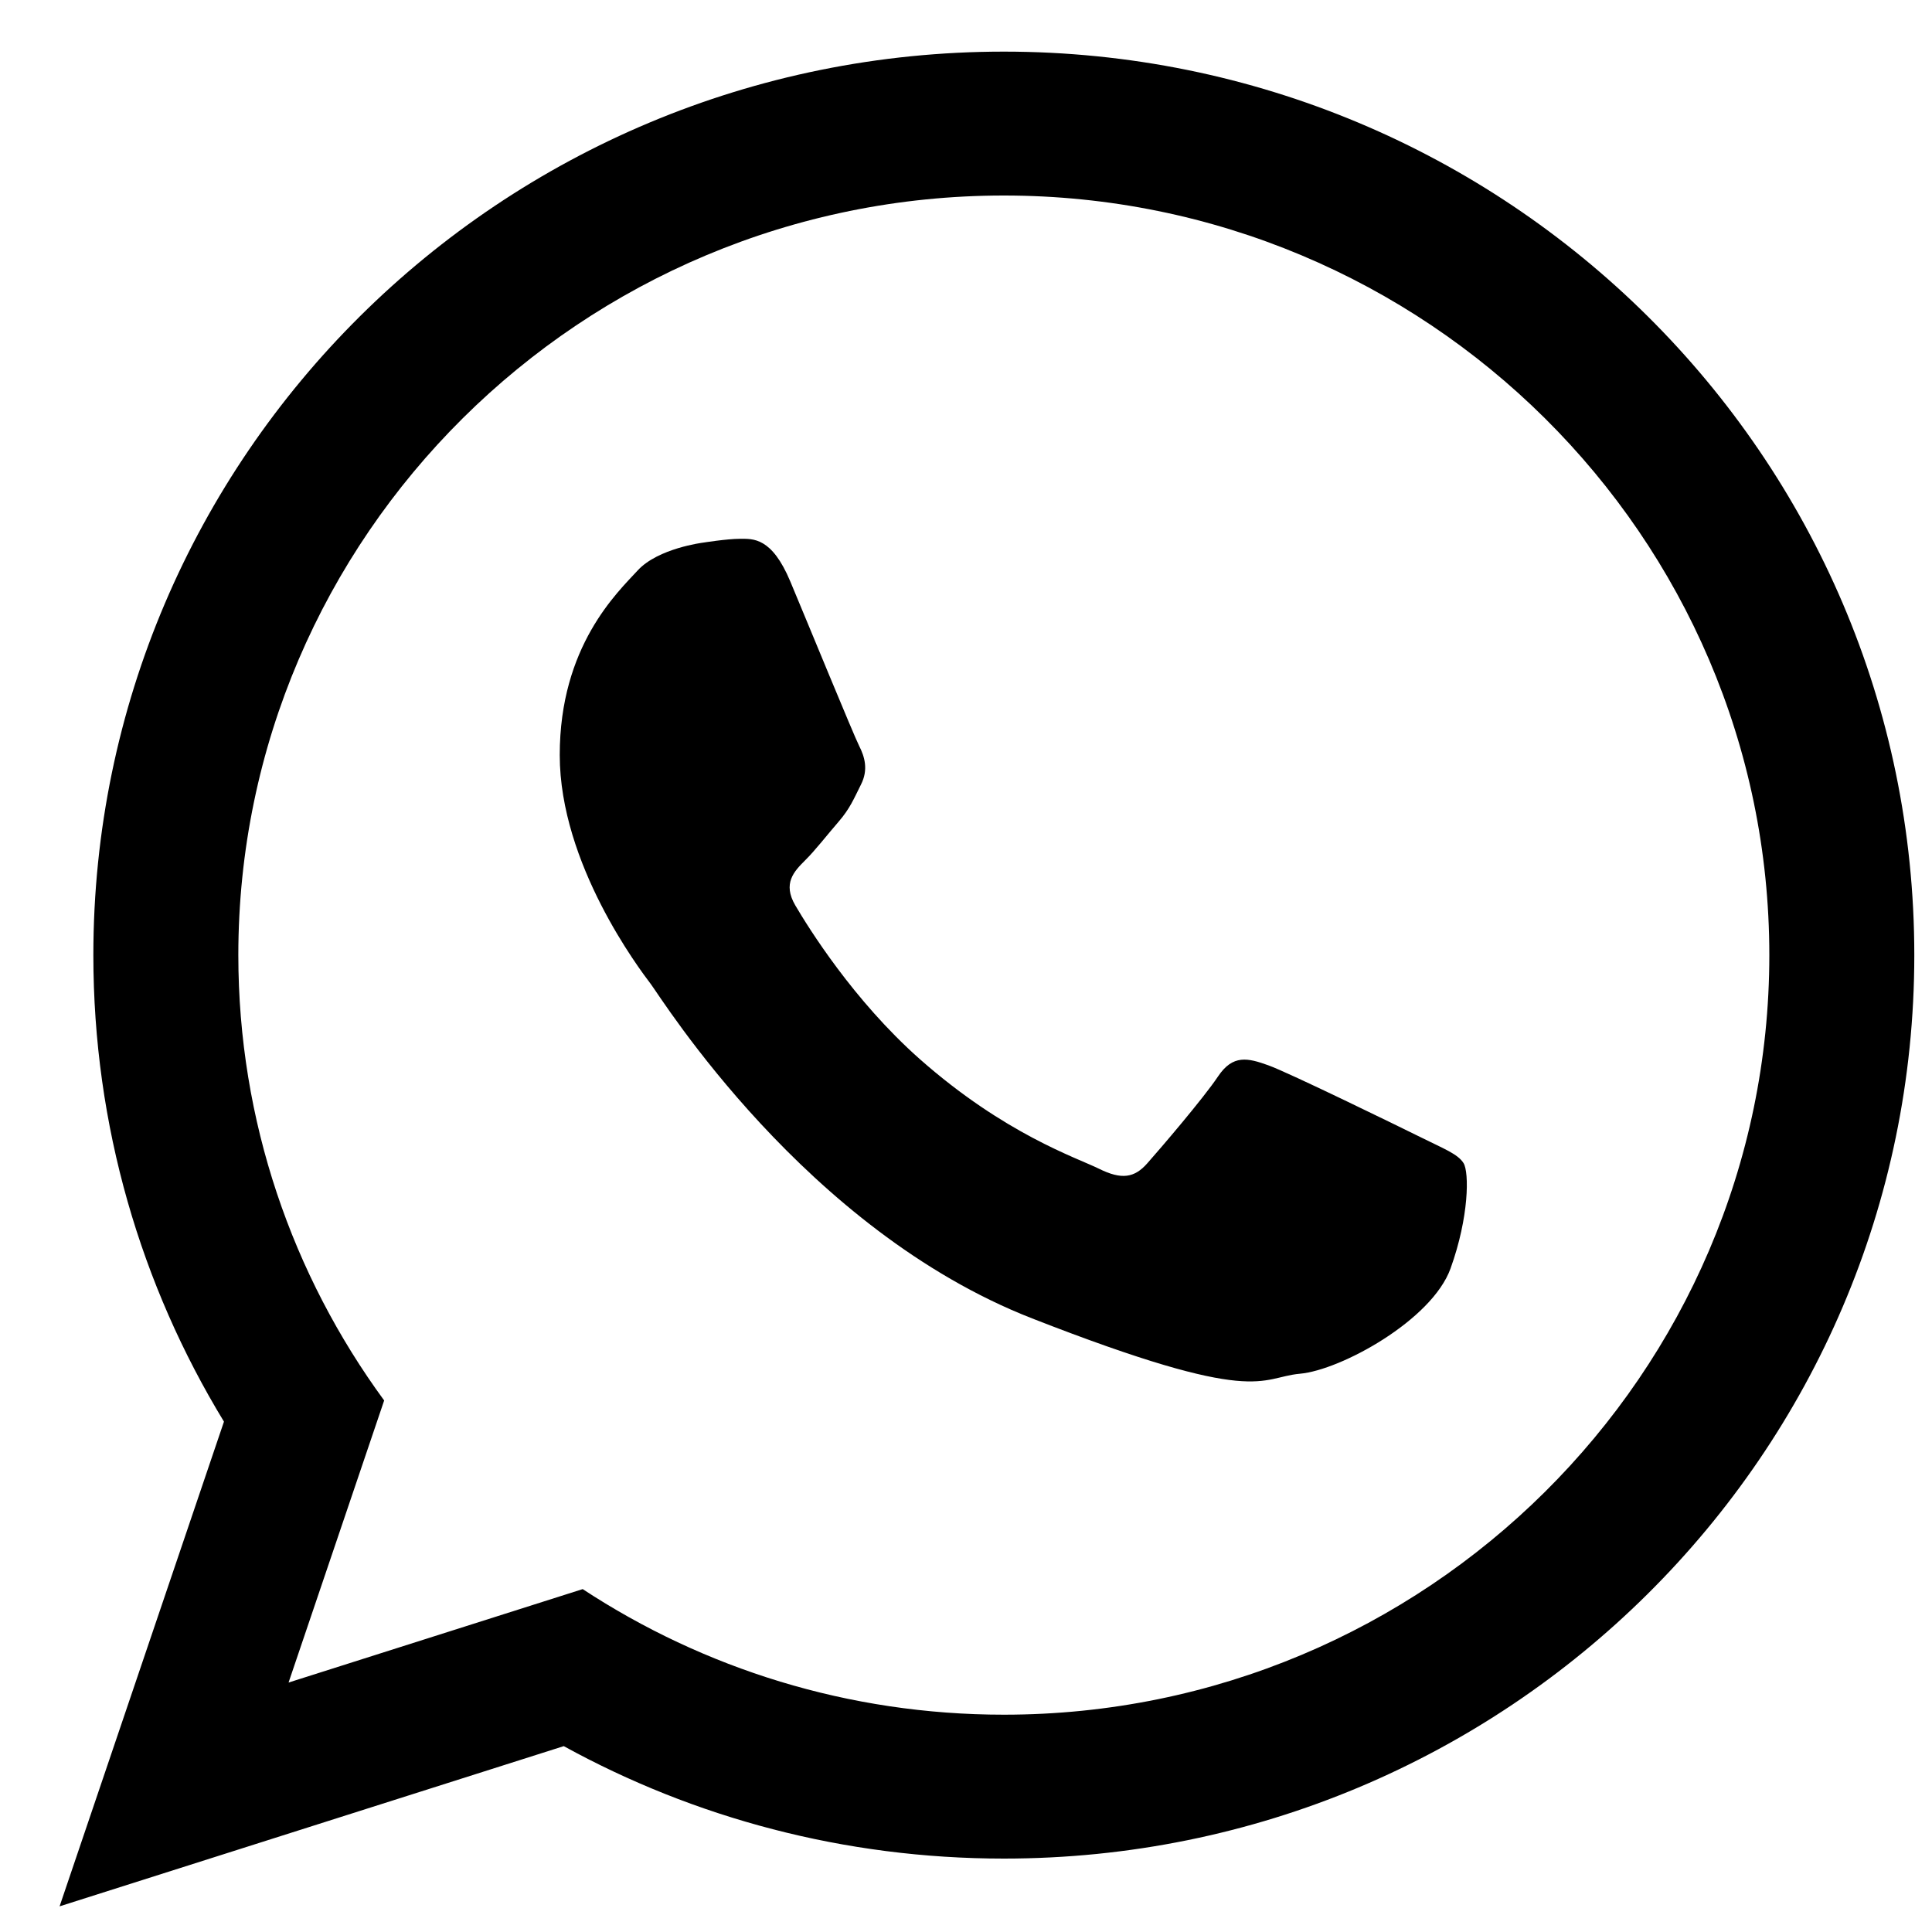 <?xml version="1.0" encoding="UTF-8"?> <svg xmlns="http://www.w3.org/2000/svg" width="25" height="25" viewBox="0 0 25 25" fill="none"><path fill-rule="evenodd" clip-rule="evenodd" d="M24.771 12.359C24.771 18.815 19.497 24.05 12.99 24.05C10.924 24.05 8.982 23.522 7.295 22.595L0.771 24.668L2.898 18.396C1.825 16.634 1.208 14.568 1.208 12.359C1.208 5.902 6.482 0.668 12.99 0.668C19.497 0.668 24.771 5.902 24.771 12.359ZM12.99 2.53C7.527 2.53 3.084 6.939 3.084 12.359C3.084 14.509 3.784 16.501 4.971 18.122L3.734 21.772L7.54 20.563C9.103 21.589 10.977 22.188 12.99 22.188C18.451 22.188 22.895 17.779 22.895 12.359C22.895 6.939 18.451 2.53 12.99 2.53ZM18.939 15.052C18.866 14.932 18.674 14.861 18.386 14.717C18.097 14.574 16.677 13.88 16.412 13.785C16.148 13.69 15.954 13.642 15.762 13.928C15.57 14.215 15.016 14.861 14.847 15.052C14.679 15.244 14.511 15.267 14.222 15.124C13.933 14.981 13.002 14.677 11.899 13.702C11.041 12.941 10.461 12.004 10.292 11.717C10.124 11.431 10.275 11.276 10.418 11.133C10.549 11.004 10.708 10.798 10.852 10.632C10.997 10.464 11.045 10.344 11.141 10.152C11.238 9.961 11.19 9.794 11.117 9.651C11.045 9.508 10.467 8.098 10.226 7.523C9.986 6.951 9.746 6.972 9.576 6.972C9.408 6.972 9.096 7.022 9.096 7.022C9.096 7.022 8.517 7.094 8.253 7.38C7.989 7.667 7.243 8.361 7.243 9.77C7.243 11.18 8.277 12.543 8.421 12.733C8.566 12.925 10.419 15.913 13.355 17.06C16.291 18.207 16.291 17.824 16.821 17.776C17.35 17.729 18.529 17.083 18.77 16.414C19.011 15.745 19.011 15.171 18.939 15.052Z" fill="black"></path></svg> 